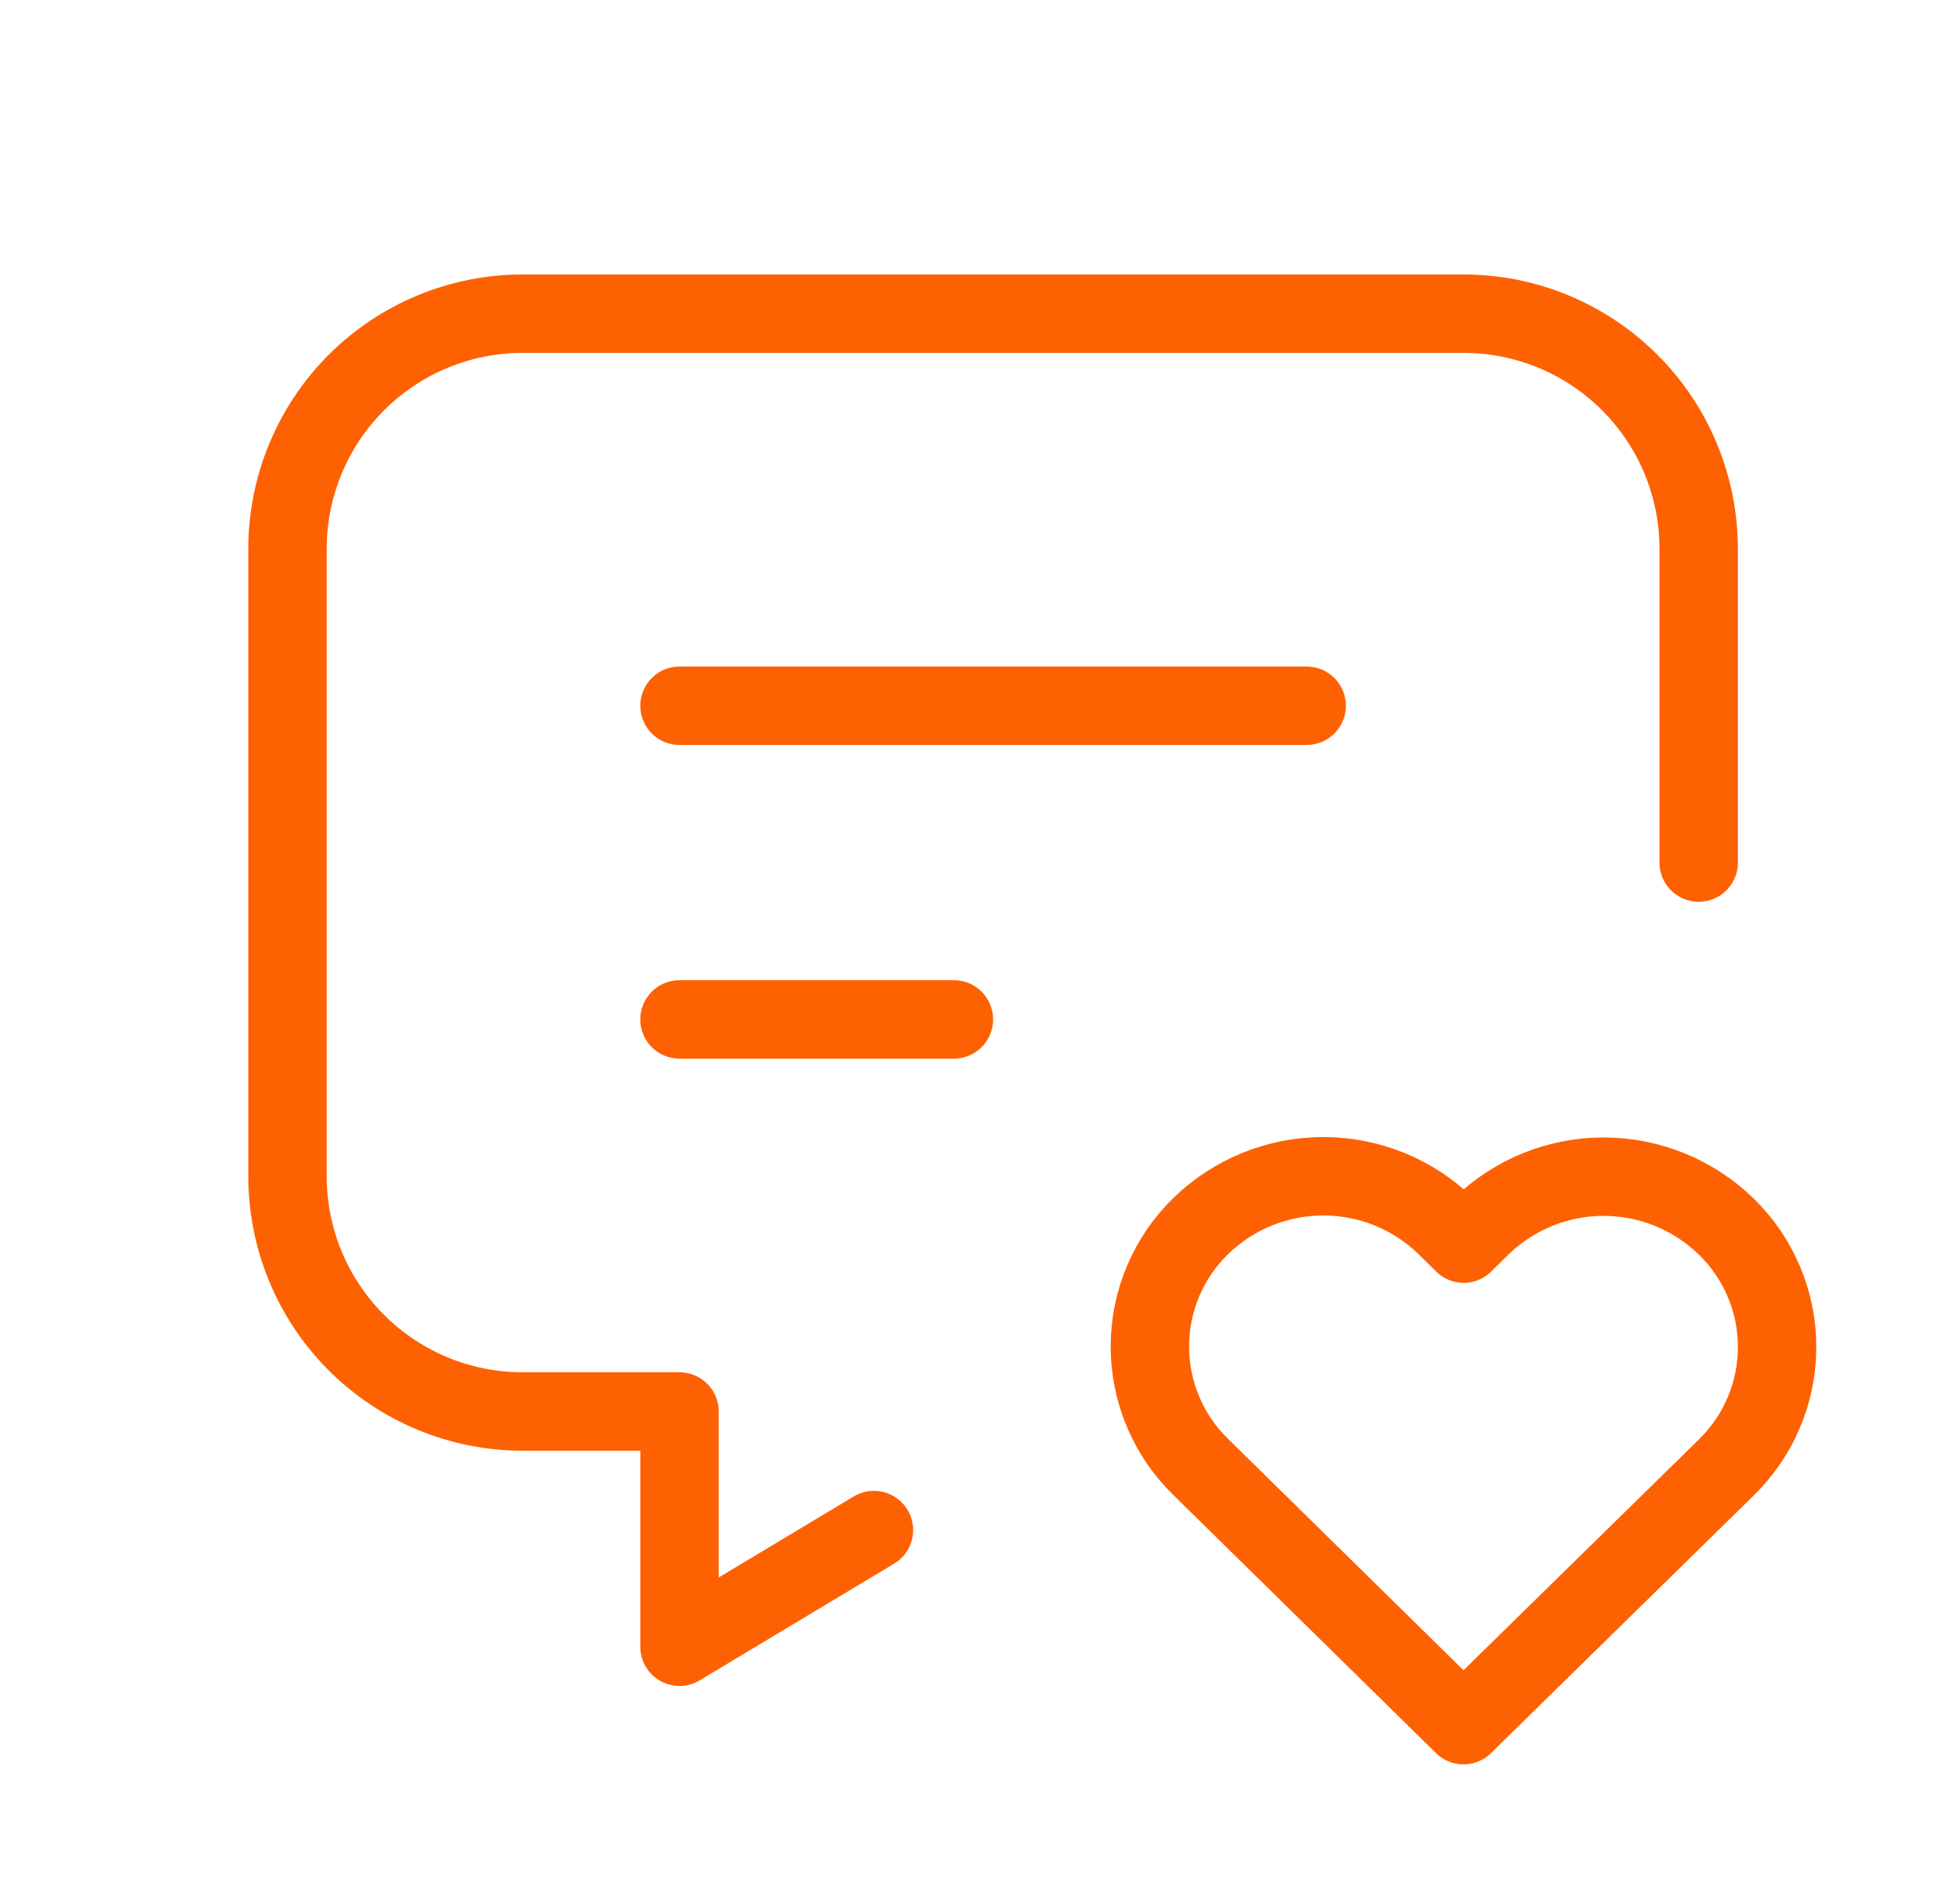 <svg width="25" height="24" viewBox="0 0 25 24" fill="none" xmlns="http://www.w3.org/2000/svg">
<g id="message-heart" clip-path="url(#clip0_2508_10762)">
<path id="Vector" d="M8.667 9H16.667" stroke="#FE6102" stroke-linecap="round" stroke-linejoin="round"/>
<path id="Vector_2" d="M8.667 13H12.167" stroke="#FE6102" stroke-linecap="round" stroke-linejoin="round"/>
<path id="Vector_3" d="M11.147 19.512L8.667 21V18H6.667C5.871 18 5.108 17.684 4.545 17.121C3.983 16.559 3.667 15.796 3.667 15V7C3.667 6.204 3.983 5.441 4.545 4.879C5.108 4.316 5.871 4 6.667 4H18.667C19.462 4 20.226 4.316 20.788 4.879C21.351 5.441 21.667 6.204 21.667 7V11" stroke="#FE6102" stroke-linecap="round" stroke-linejoin="round"/>
<path id="Vector_4" d="M18.667 22L22.017 18.716C22.222 18.516 22.386 18.278 22.497 18.014C22.609 17.751 22.667 17.467 22.667 17.181C22.668 16.895 22.611 16.611 22.5 16.348C22.389 16.084 22.227 15.845 22.022 15.645C21.604 15.236 21.043 15.007 20.459 15.005C19.874 15.004 19.312 15.232 18.893 15.639L18.669 15.859L18.446 15.639C18.028 15.23 17.467 15.001 16.883 15C16.299 14.999 15.737 15.226 15.318 15.633C15.112 15.832 14.949 16.07 14.837 16.334C14.725 16.597 14.667 16.881 14.667 17.167C14.666 17.453 14.723 17.737 14.834 18C14.944 18.265 15.107 18.503 15.312 18.704L18.667 22Z" stroke="#FE6102" stroke-linecap="round" stroke-linejoin="round"/>
</g>
<defs>
<clipPath id="clip0_2508_10762">
<rect width="24" height="24" fill="white" transform="translate(0.667)"/>
</clipPath>
</defs>
</svg>
